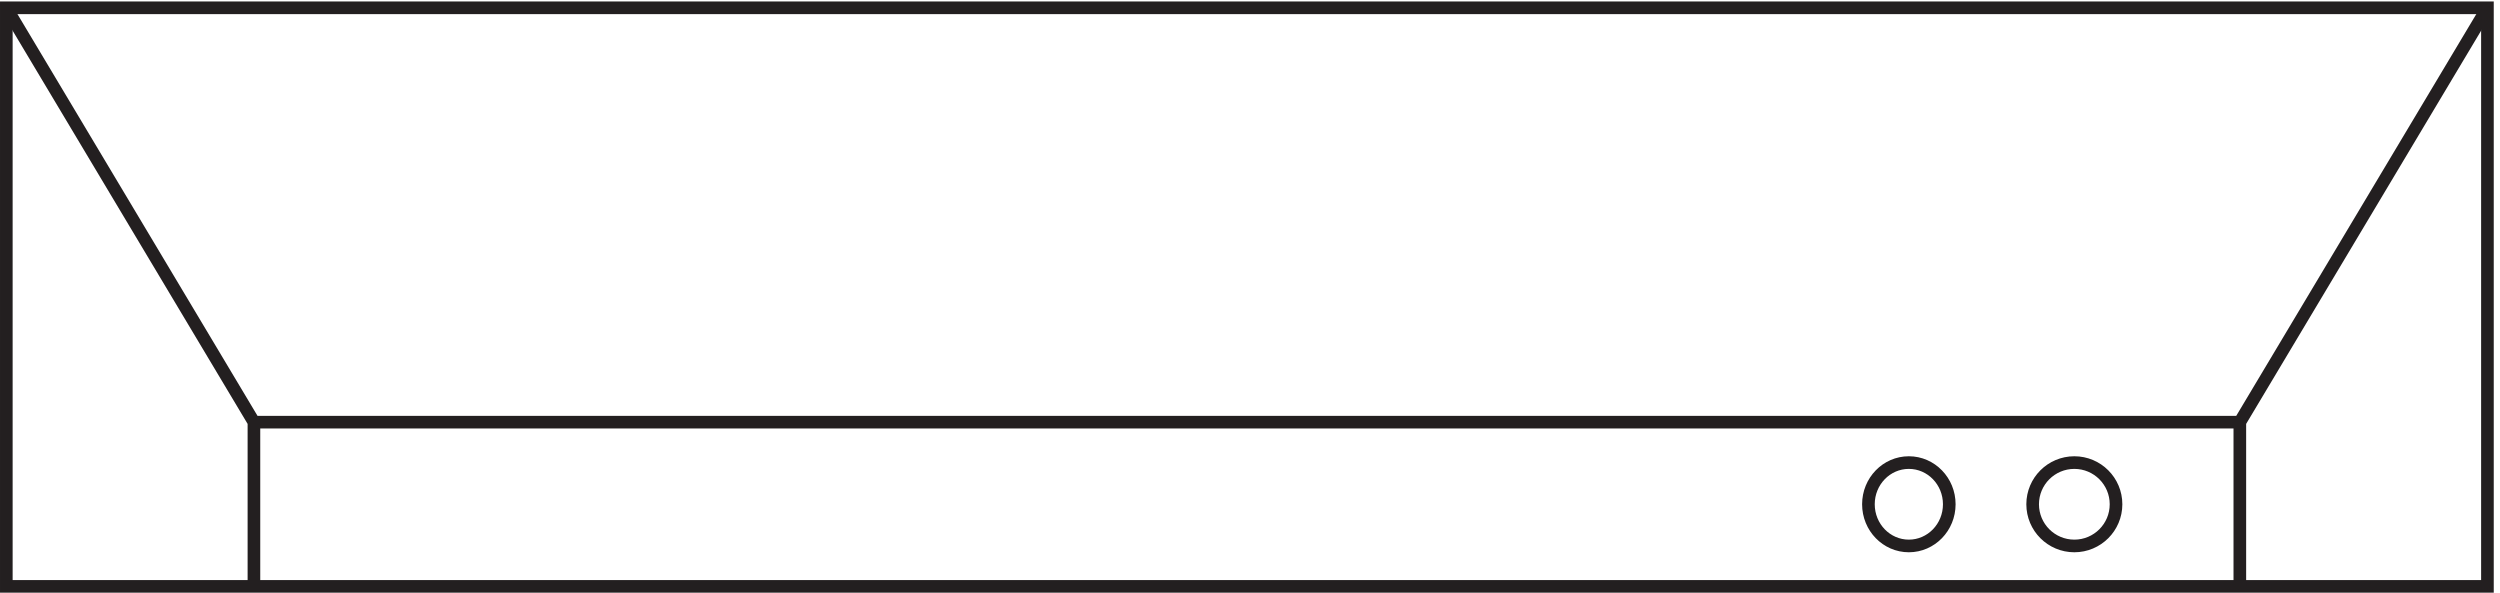 <svg xmlns="http://www.w3.org/2000/svg" xml:space="preserve" width="197.4" height="46.8"><path d="M3.332 3.168v343.5H1476.33V3.168Z" style="fill:none;stroke:#231f20;stroke-width:7.5;stroke-linecap:butt;stroke-linejoin:miter;stroke-miterlimit:10;stroke-dasharray:none;stroke-opacity:1" transform="matrix(.133 0 0 -.133 .056 46.722)"/><path d="M1255.83 51.918c0-13.672-11.08-24.75-24.75-24.75s-24.75 11.078-24.75 24.75c0 13.668 11.08 24.75 24.75 24.75s24.75-11.082 24.75-24.75zm-99 0c0-13.672-10.74-24.75-24-24.75s-24 11.078-24 24.75c0 13.668 10.74 24.75 24 24.75s24-11.082 24-24.75z" style="fill:none;stroke:#231f20;stroke-width:7.5;stroke-linecap:butt;stroke-linejoin:miter;stroke-miterlimit:10;stroke-dasharray:none;stroke-opacity:1" transform="matrix(.133 0 0 -.133 .056 46.722)"/><path d="m3.332 346.668 147-246v-97.5 97.5H1329.33l147 246-147-246v-97.5" style="fill:none;stroke:#231f20;stroke-width:7.5;stroke-linecap:butt;stroke-linejoin:miter;stroke-miterlimit:10;stroke-dasharray:none;stroke-opacity:1" transform="matrix(.133 0 0 -.133 .056 46.722)"/></svg>
